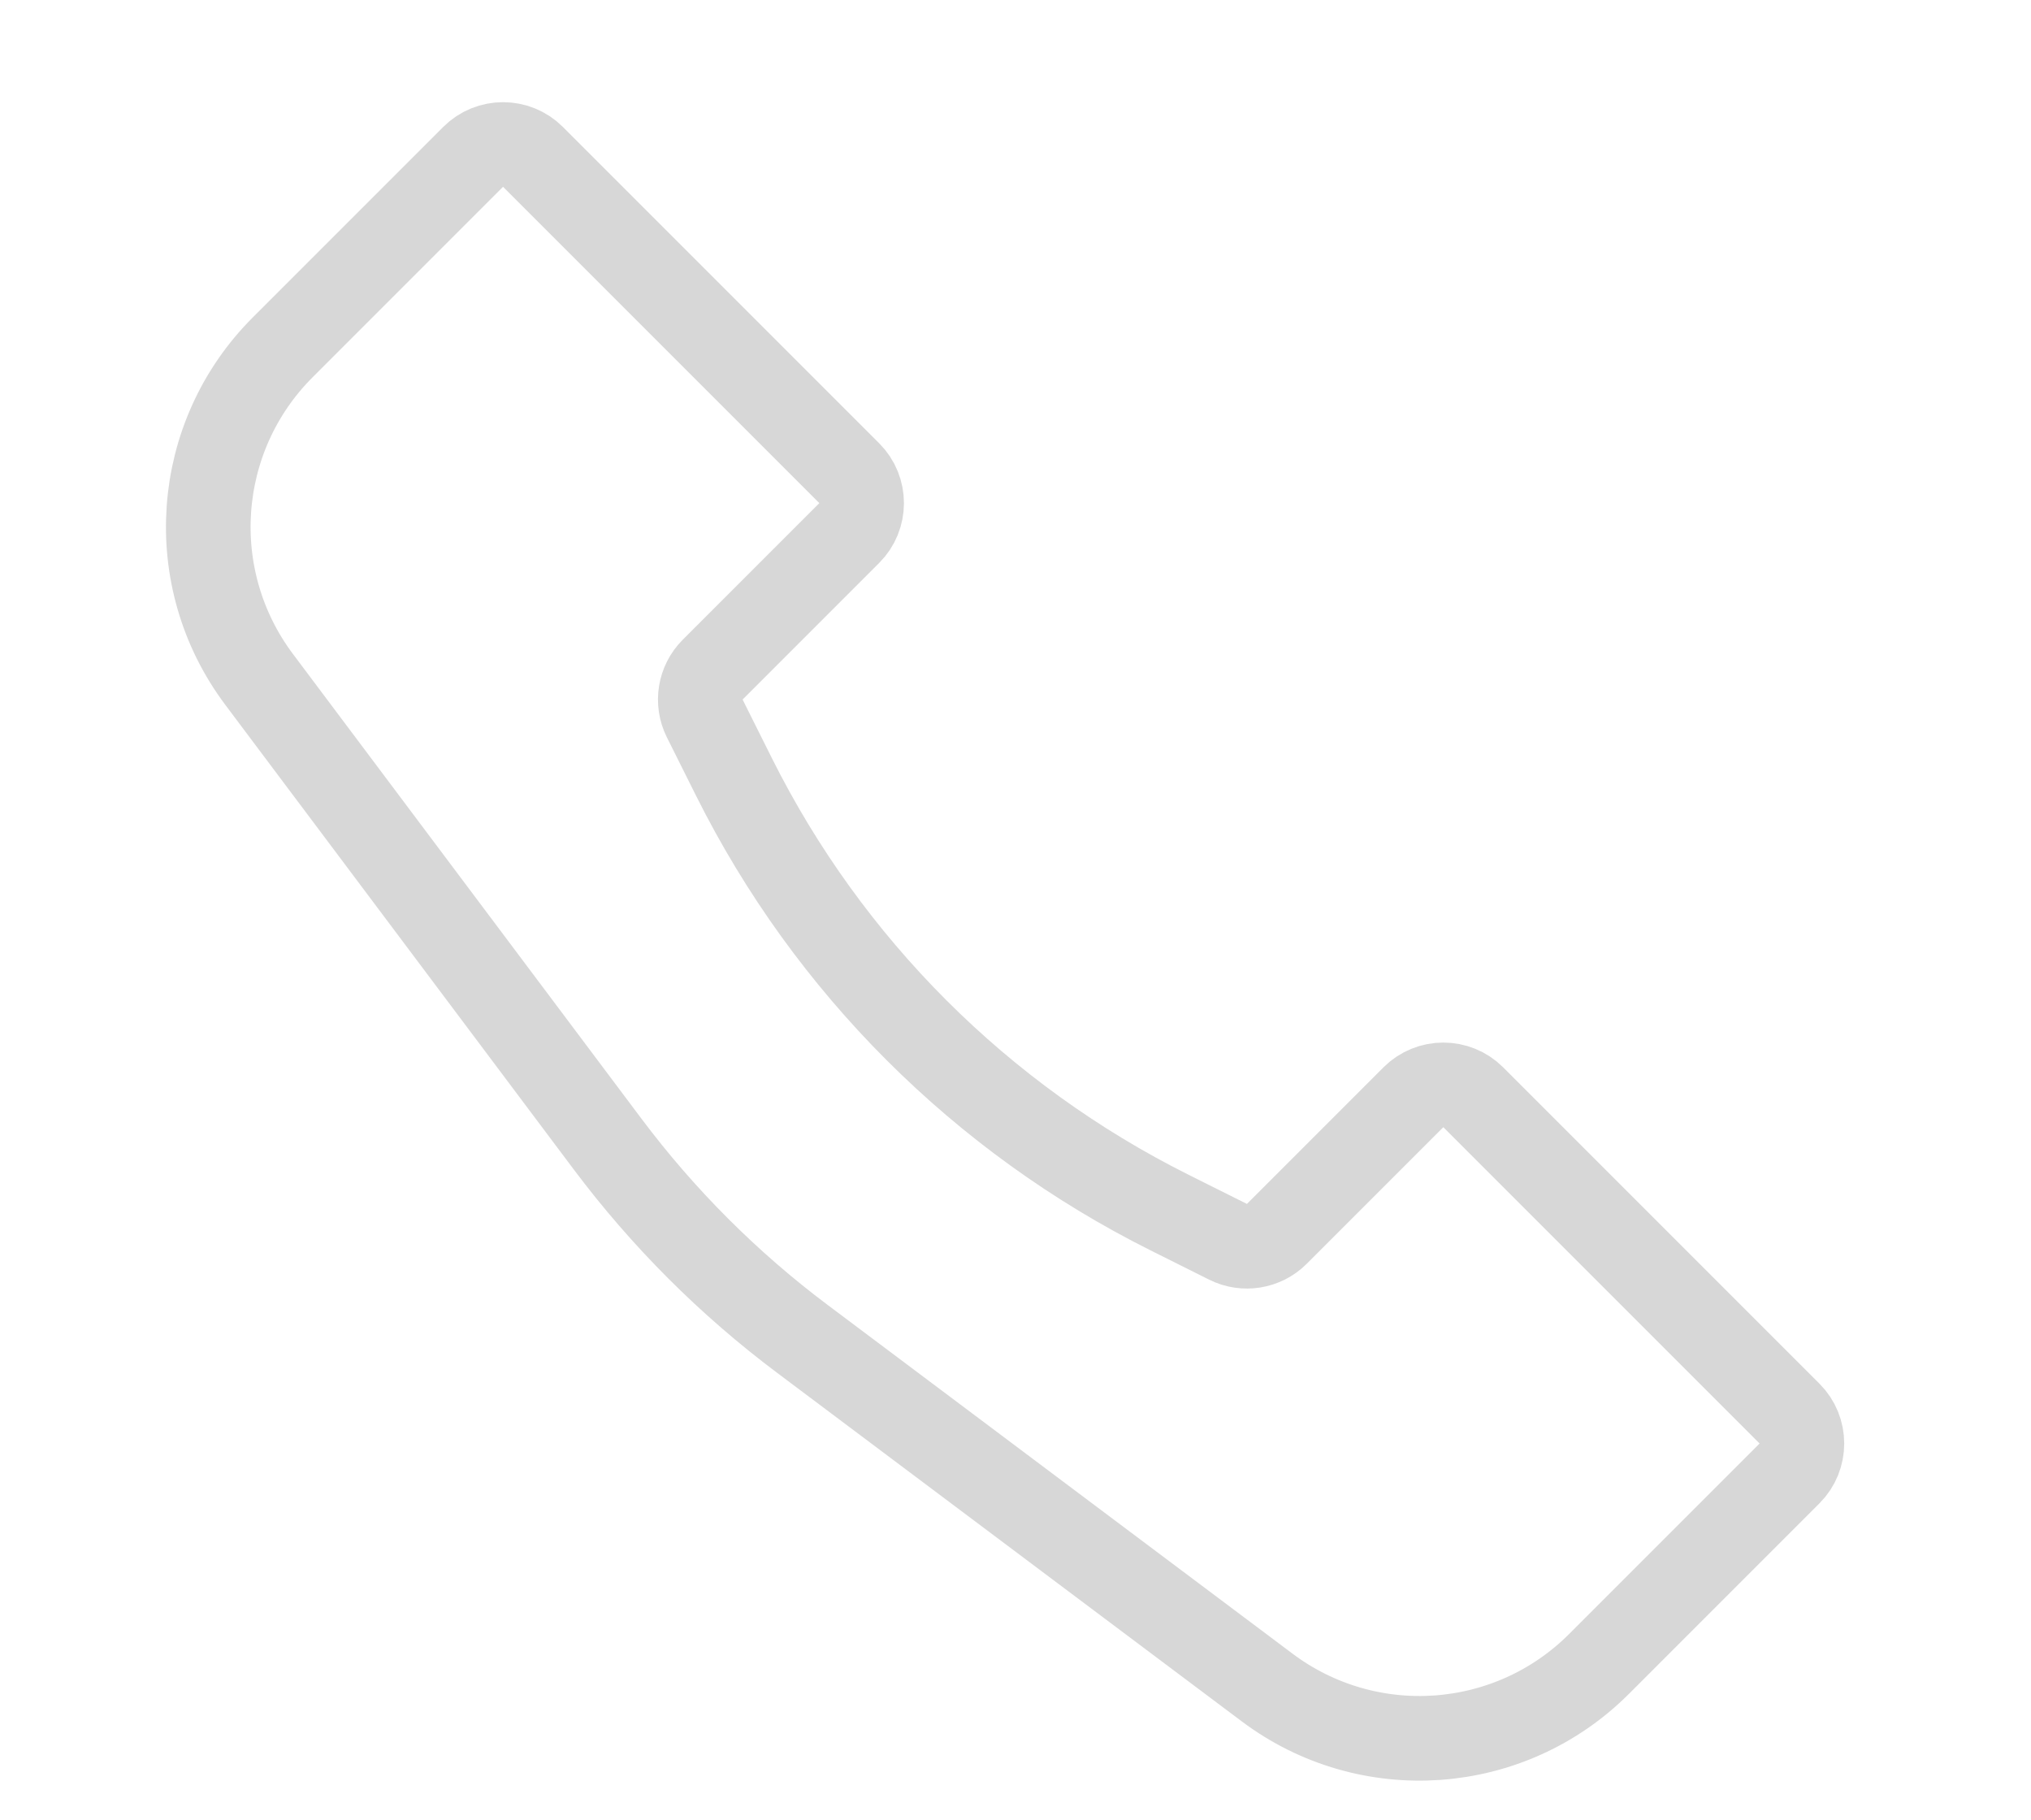 <svg width="48" height="43" viewBox="0 0 48 43" fill="none" xmlns="http://www.w3.org/2000/svg">
<path d="M6.68 8.209L11.182 3.707C11.572 3.317 12.206 3.317 12.596 3.707L20.071 11.182C20.461 11.572 20.461 12.206 20.071 12.596L16.843 15.824C16.539 16.128 16.463 16.593 16.656 16.978L17.349 18.365C19.575 22.816 23.184 26.425 27.635 28.651L29.022 29.344C29.407 29.537 29.872 29.461 30.176 29.157L33.404 25.929C33.794 25.539 34.428 25.539 34.818 25.929L42.293 33.404C42.683 33.794 42.683 34.428 42.293 34.818L37.791 39.32C35.679 41.432 32.337 41.669 29.948 39.878L18.962 31.638C17.218 30.33 15.67 28.782 14.362 27.038L6.122 16.052C4.331 13.663 4.568 10.321 6.68 8.209Z" stroke="#D7D7D7" stroke-width="2"/>
</svg>
